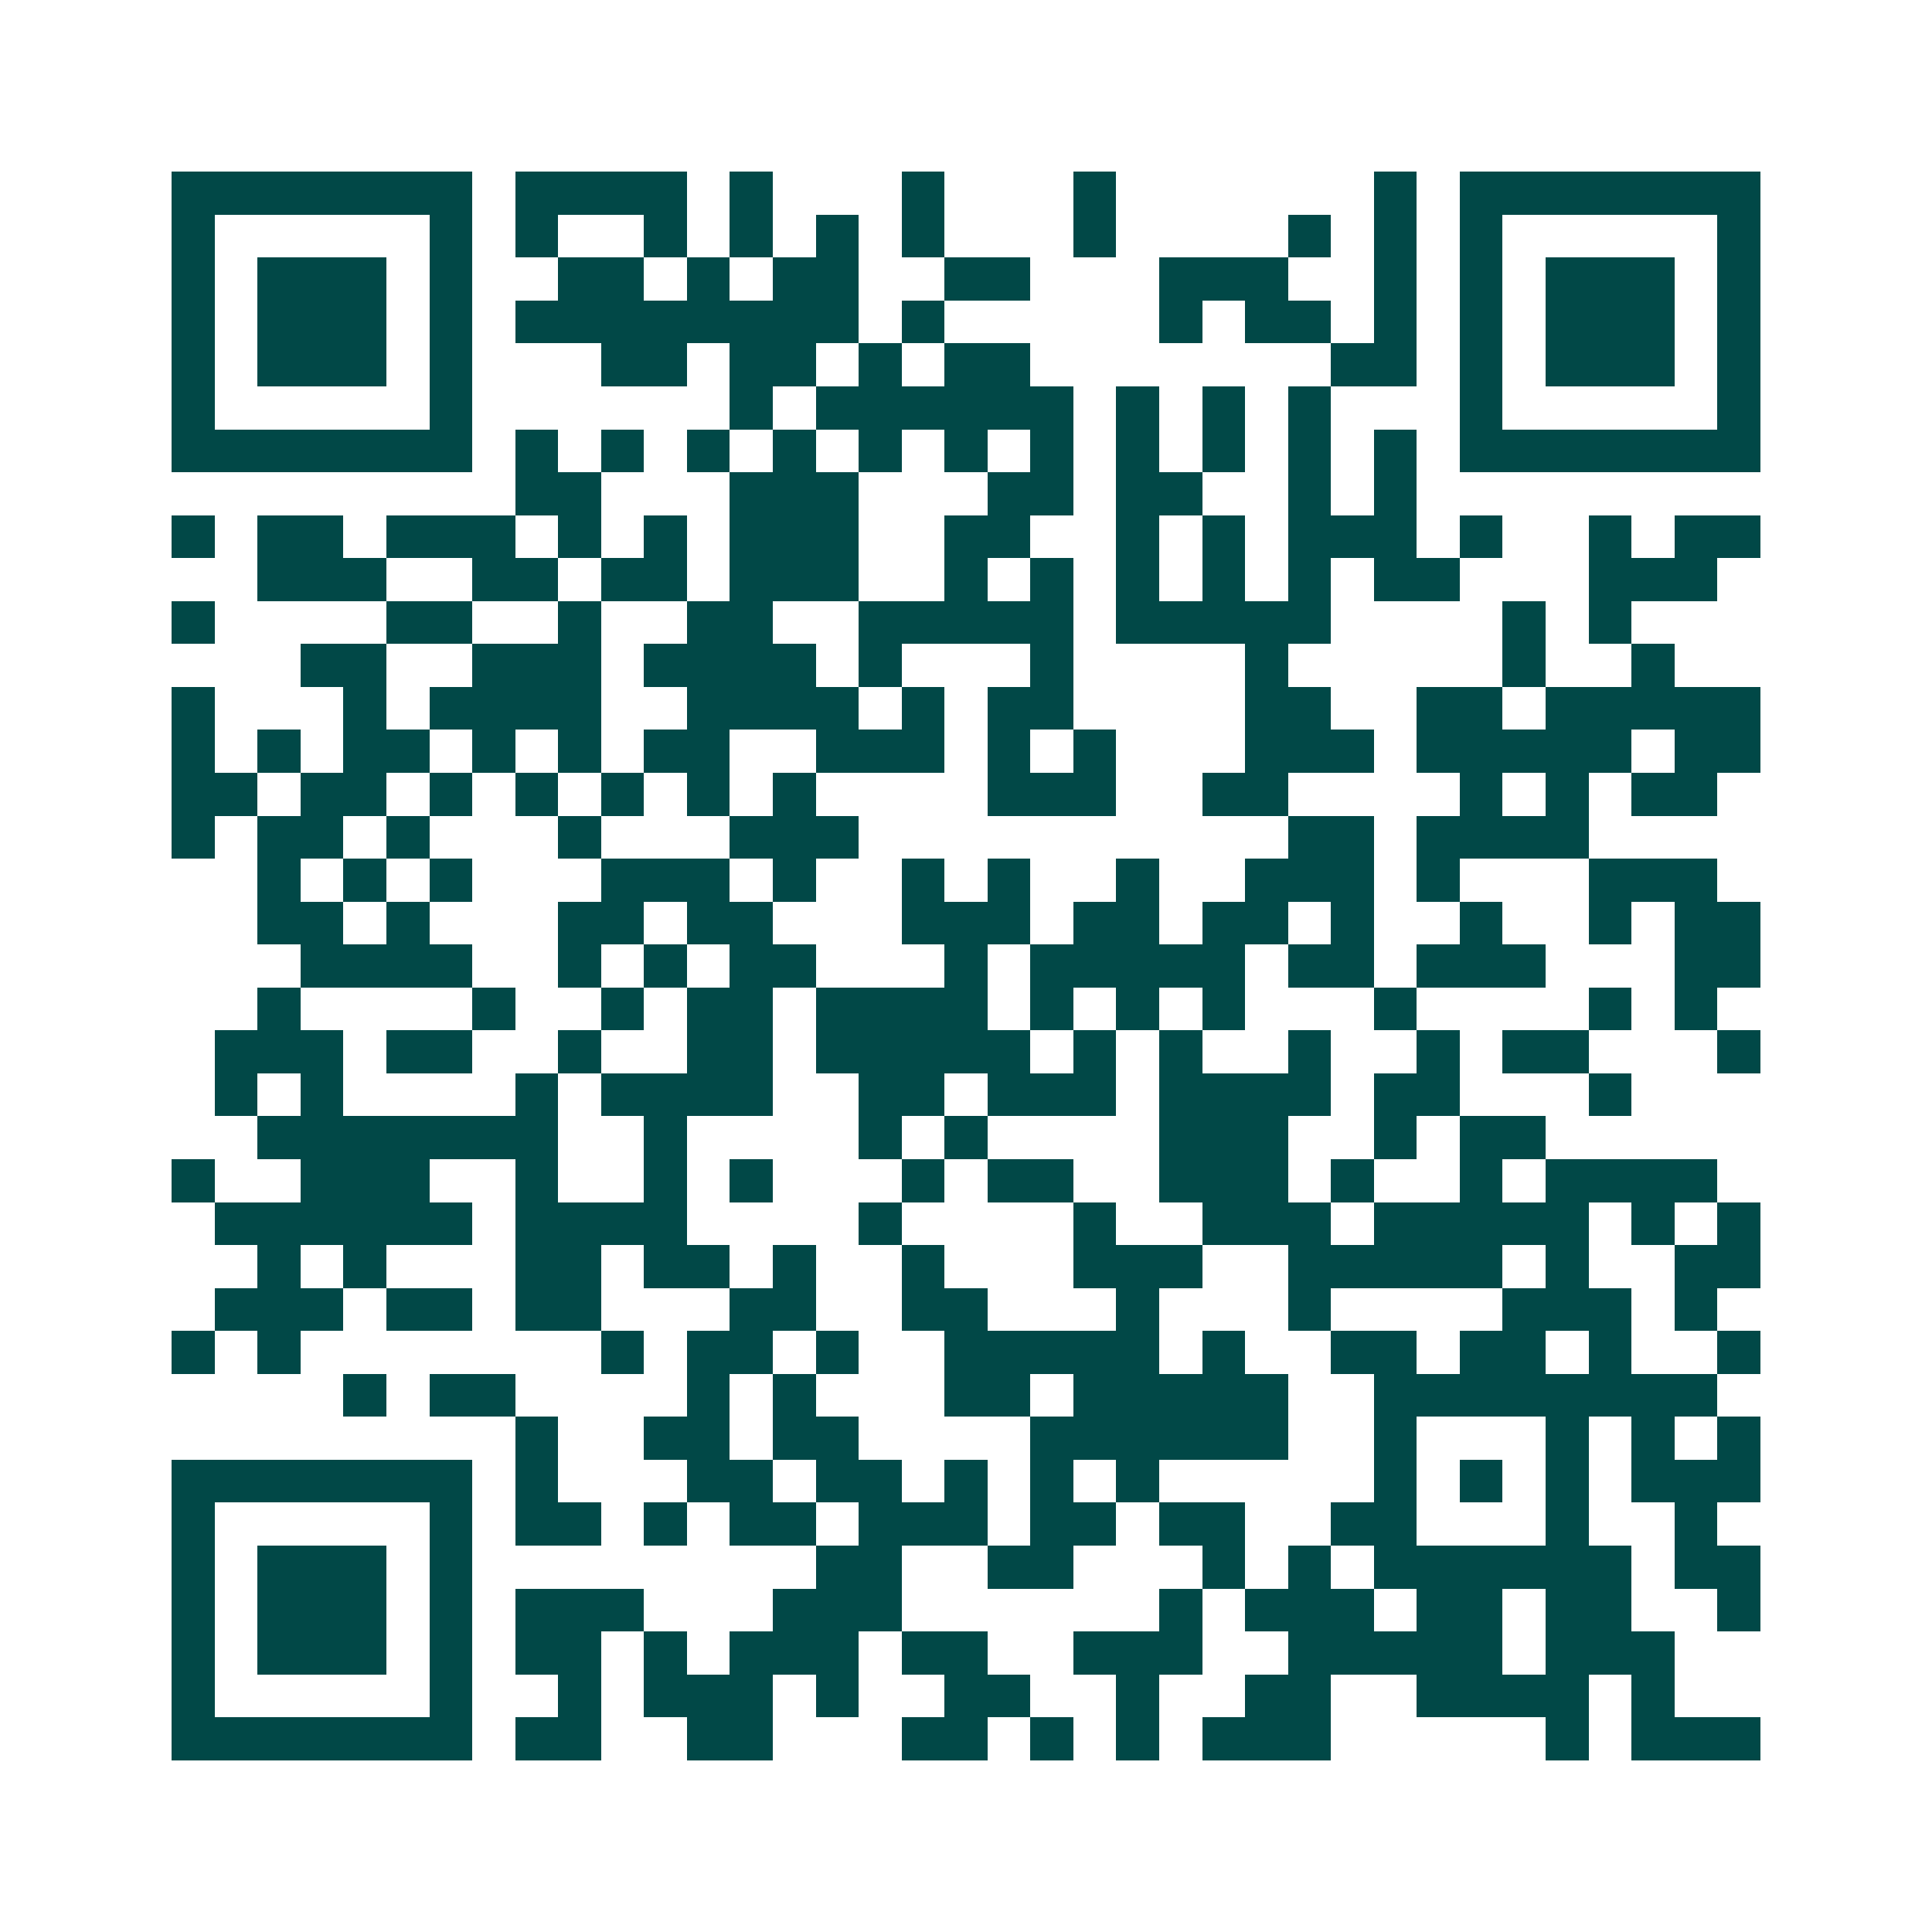 <svg xmlns="http://www.w3.org/2000/svg" width="200" height="200" viewBox="0 0 45 45" shape-rendering="crispEdges"><path fill="#ffffff" d="M0 0h45v45H0z"/><path stroke="#014847" d="M4 4.5h7m1 0h4m1 0h1m3 0h1m3 0h1m6 0h1m1 0h7M4 5.5h1m5 0h1m1 0h1m2 0h1m1 0h1m1 0h1m1 0h1m3 0h1m4 0h1m1 0h1m1 0h1m5 0h1M4 6.5h1m1 0h3m1 0h1m2 0h2m1 0h1m1 0h2m2 0h2m3 0h3m2 0h1m1 0h1m1 0h3m1 0h1M4 7.5h1m1 0h3m1 0h1m1 0h8m1 0h1m5 0h1m1 0h2m1 0h1m1 0h1m1 0h3m1 0h1M4 8.5h1m1 0h3m1 0h1m3 0h2m1 0h2m1 0h1m1 0h2m7 0h2m1 0h1m1 0h3m1 0h1M4 9.5h1m5 0h1m6 0h1m1 0h6m1 0h1m1 0h1m1 0h1m3 0h1m5 0h1M4 10.5h7m1 0h1m1 0h1m1 0h1m1 0h1m1 0h1m1 0h1m1 0h1m1 0h1m1 0h1m1 0h1m1 0h1m1 0h7M12 11.5h2m3 0h3m3 0h2m1 0h2m2 0h1m1 0h1M4 12.5h1m1 0h2m1 0h3m1 0h1m1 0h1m1 0h3m2 0h2m2 0h1m1 0h1m1 0h3m1 0h1m2 0h1m1 0h2M6 13.5h3m2 0h2m1 0h2m1 0h3m2 0h1m1 0h1m1 0h1m1 0h1m1 0h1m1 0h2m3 0h3M4 14.5h1m4 0h2m2 0h1m2 0h2m2 0h5m1 0h5m4 0h1m1 0h1M7 15.5h2m2 0h3m1 0h4m1 0h1m3 0h1m4 0h1m5 0h1m2 0h1M4 16.5h1m3 0h1m1 0h4m2 0h4m1 0h1m1 0h2m4 0h2m2 0h2m1 0h5M4 17.5h1m1 0h1m1 0h2m1 0h1m1 0h1m1 0h2m2 0h3m1 0h1m1 0h1m3 0h3m1 0h5m1 0h2M4 18.5h2m1 0h2m1 0h1m1 0h1m1 0h1m1 0h1m1 0h1m4 0h3m2 0h2m4 0h1m1 0h1m1 0h2M4 19.5h1m1 0h2m1 0h1m3 0h1m3 0h3m10 0h2m1 0h4M6 20.5h1m1 0h1m1 0h1m3 0h3m1 0h1m2 0h1m1 0h1m2 0h1m2 0h3m1 0h1m3 0h3M6 21.5h2m1 0h1m3 0h2m1 0h2m3 0h3m1 0h2m1 0h2m1 0h1m2 0h1m2 0h1m1 0h2M7 22.5h4m2 0h1m1 0h1m1 0h2m3 0h1m1 0h5m1 0h2m1 0h3m3 0h2M6 23.5h1m4 0h1m2 0h1m1 0h2m1 0h4m1 0h1m1 0h1m1 0h1m3 0h1m4 0h1m1 0h1M5 24.5h3m1 0h2m2 0h1m2 0h2m1 0h5m1 0h1m1 0h1m2 0h1m2 0h1m1 0h2m3 0h1M5 25.5h1m1 0h1m4 0h1m1 0h4m2 0h2m1 0h3m1 0h4m1 0h2m3 0h1M6 26.5h7m2 0h1m4 0h1m1 0h1m4 0h3m2 0h1m1 0h2M4 27.5h1m2 0h3m2 0h1m2 0h1m1 0h1m3 0h1m1 0h2m2 0h3m1 0h1m2 0h1m1 0h4M5 28.5h6m1 0h4m4 0h1m4 0h1m2 0h3m1 0h5m1 0h1m1 0h1M6 29.5h1m1 0h1m3 0h2m1 0h2m1 0h1m2 0h1m3 0h3m2 0h5m1 0h1m2 0h2M5 30.5h3m1 0h2m1 0h2m3 0h2m2 0h2m3 0h1m3 0h1m4 0h3m1 0h1M4 31.5h1m1 0h1m7 0h1m1 0h2m1 0h1m2 0h5m1 0h1m2 0h2m1 0h2m1 0h1m2 0h1M8 32.5h1m1 0h2m4 0h1m1 0h1m3 0h2m1 0h5m2 0h8M12 33.5h1m2 0h2m1 0h2m4 0h6m2 0h1m3 0h1m1 0h1m1 0h1M4 34.5h7m1 0h1m3 0h2m1 0h2m1 0h1m1 0h1m1 0h1m5 0h1m1 0h1m1 0h1m1 0h3M4 35.5h1m5 0h1m1 0h2m1 0h1m1 0h2m1 0h3m1 0h2m1 0h2m2 0h2m3 0h1m2 0h1M4 36.5h1m1 0h3m1 0h1m8 0h2m2 0h2m3 0h1m1 0h1m1 0h6m1 0h2M4 37.5h1m1 0h3m1 0h1m1 0h3m3 0h3m6 0h1m1 0h3m1 0h2m1 0h2m2 0h1M4 38.5h1m1 0h3m1 0h1m1 0h2m1 0h1m1 0h3m1 0h2m2 0h3m2 0h5m1 0h3M4 39.5h1m5 0h1m2 0h1m1 0h3m1 0h1m2 0h2m2 0h1m2 0h2m2 0h4m1 0h1M4 40.5h7m1 0h2m2 0h2m3 0h2m1 0h1m1 0h1m1 0h3m5 0h1m1 0h3"/></svg>
